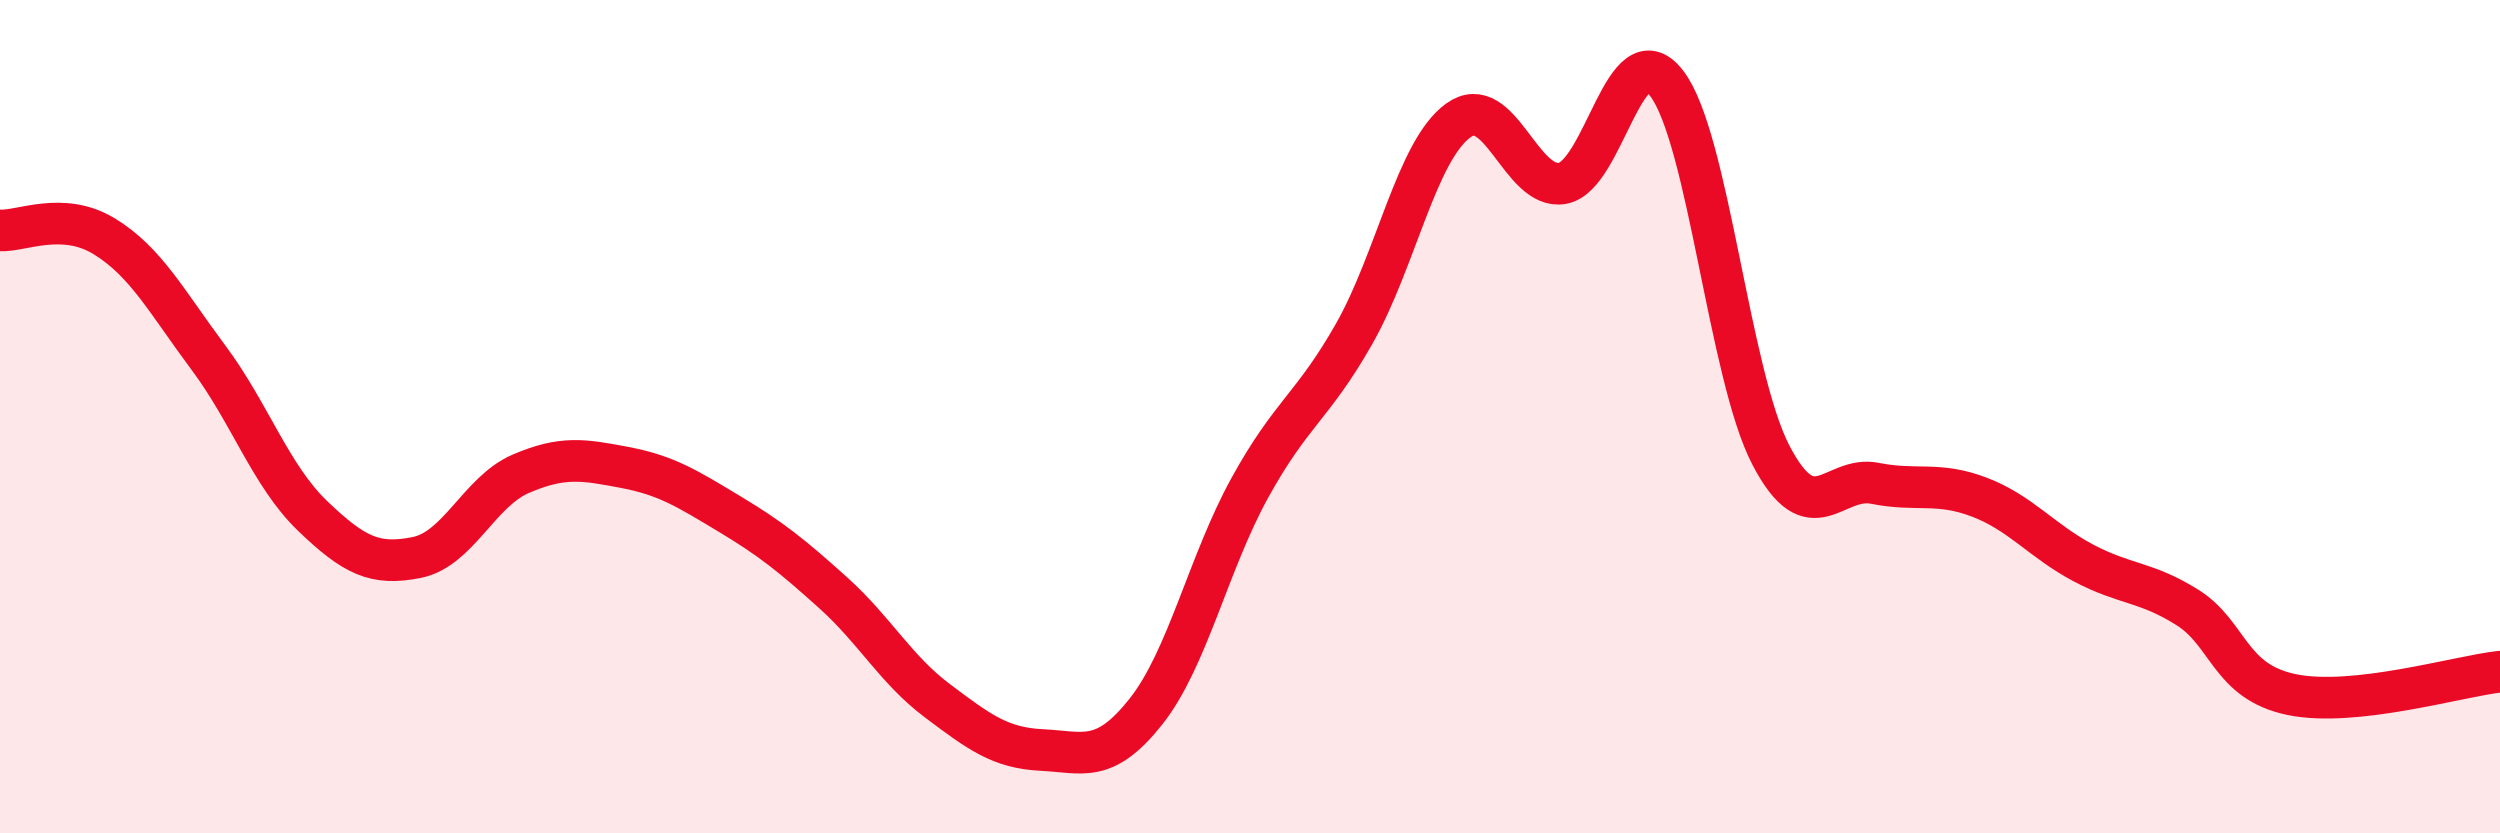 
    <svg width="60" height="20" viewBox="0 0 60 20" xmlns="http://www.w3.org/2000/svg">
      <path
        d="M 0,5.53 C 0.5,5.56 1.5,5.06 2.5,5.67 C 3.5,6.28 4,7.24 5,8.58 C 6,9.92 6.5,11.42 7.5,12.38 C 8.5,13.34 9,13.58 10,13.38 C 11,13.18 11.5,11.8 12.5,11.37 C 13.5,10.94 14,11.03 15,11.22 C 16,11.41 16.5,11.73 17.5,12.33 C 18.5,12.93 19,13.33 20,14.23 C 21,15.13 21.5,16.07 22.5,16.82 C 23.5,17.57 24,17.95 25,18 C 26,18.05 26.5,18.34 27.5,17.08 C 28.5,15.82 29,13.51 30,11.7 C 31,9.89 31.5,9.77 32.5,8.01 C 33.5,6.25 34,3.61 35,2.89 C 36,2.17 36.5,4.58 37.5,4.4 C 38.5,4.22 39,0.7 40,2 C 41,3.3 41.5,9 42.5,10.92 C 43.5,12.84 44,11.4 45,11.6 C 46,11.8 46.5,11.55 47.5,11.93 C 48.5,12.31 49,12.98 50,13.51 C 51,14.04 51.5,13.95 52.5,14.58 C 53.5,15.21 53.5,16.36 55,16.67 C 56.5,16.98 59,16.23 60,16.12L60 20L0 20Z"
        fill="#EB0A25"
        opacity="0.1"
        stroke-linecap="round"
        stroke-linejoin="round"
      />
      <path
        d="M 0,5.53 C 0.5,5.56 1.5,5.06 2.5,5.67 C 3.5,6.28 4,7.24 5,8.58 C 6,9.92 6.5,11.42 7.5,12.38 C 8.5,13.34 9,13.58 10,13.38 C 11,13.18 11.5,11.8 12.5,11.37 C 13.5,10.94 14,11.03 15,11.22 C 16,11.41 16.5,11.73 17.5,12.33 C 18.5,12.93 19,13.33 20,14.23 C 21,15.13 21.5,16.07 22.5,16.82 C 23.5,17.57 24,17.95 25,18 C 26,18.05 26.5,18.34 27.5,17.08 C 28.5,15.82 29,13.51 30,11.7 C 31,9.89 31.5,9.77 32.5,8.01 C 33.5,6.25 34,3.61 35,2.89 C 36,2.17 36.5,4.58 37.5,4.4 C 38.5,4.22 39,0.7 40,2 C 41,3.3 41.5,9 42.5,10.92 C 43.5,12.84 44,11.4 45,11.6 C 46,11.8 46.5,11.55 47.5,11.93 C 48.5,12.31 49,12.98 50,13.51 C 51,14.04 51.5,13.95 52.5,14.58 C 53.5,15.21 53.5,16.36 55,16.67 C 56.5,16.98 59,16.23 60,16.12"
        stroke="#EB0A25"
        stroke-width="1"
        fill="none"
        stroke-linecap="round"
        stroke-linejoin="round"
      />
    </svg>
  